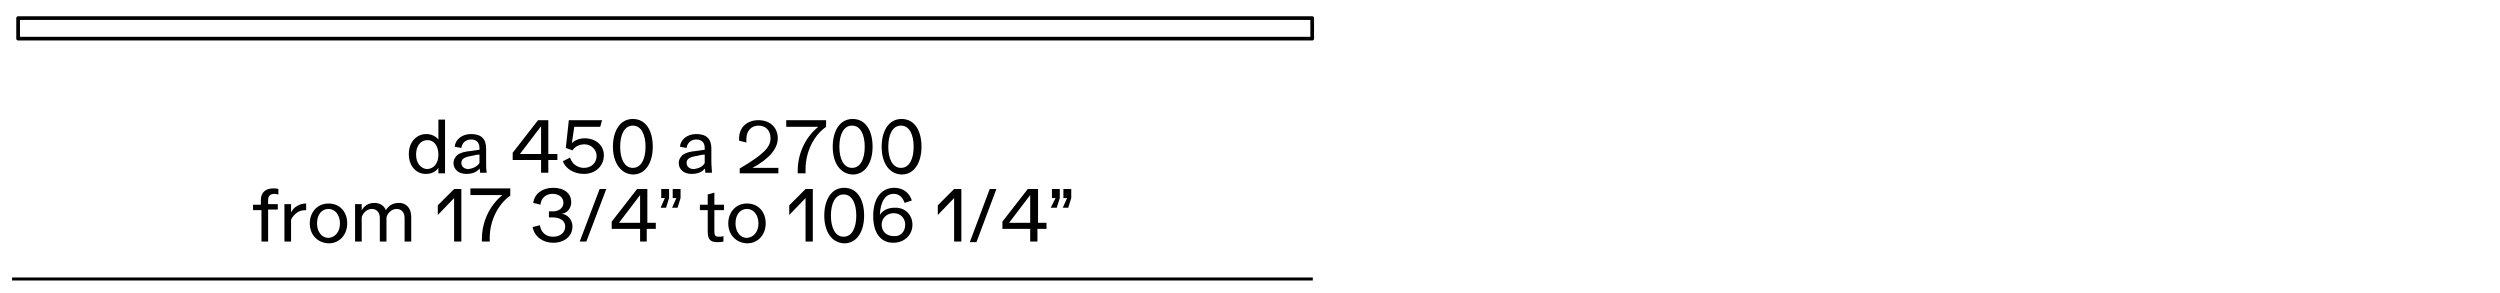 <?xml version="1.0" encoding="utf-8"?>
<!-- Generator: Adobe Illustrator 25.2.1, SVG Export Plug-In . SVG Version: 6.00 Build 0)  -->
<svg version="1.1" xmlns="http://www.w3.org/2000/svg" xmlns:xlink="http://www.w3.org/1999/xlink" x="0px" y="0px"
	 viewBox="0 0 414 48.5" style="enable-background:new 0 0 414 48.5;" xml:space="preserve">
<style type="text/css">
	.st0{fill:none;stroke:#000000;stroke-width:0.5;stroke-miterlimit:3.864;}
	.st1{fill:none;stroke:#000000;stroke-width:0.5;stroke-linecap:round;stroke-linejoin:round;stroke-miterlimit:10;}
	.st2{fill:none;stroke:#000000;stroke-width:5.624651e-02;stroke-linecap:round;stroke-linejoin:round;stroke-miterlimit:10;}
	.st3{fill:none;stroke:#000000;stroke-width:0.2;stroke-linecap:round;stroke-linejoin:round;stroke-miterlimit:10;}
	.st4{fill:none;stroke:#000000;stroke-width:0;stroke-linecap:round;stroke-linejoin:round;stroke-miterlimit:10;}
	.st5{fill:none;stroke:#000000;stroke-width:0.612;stroke-linecap:round;stroke-linejoin:round;stroke-miterlimit:10;}
	.st6{fill:none;stroke:#000000;stroke-width:0.572;stroke-miterlimit:3.864;}
	.st7{fill:none;stroke:#000000;stroke-width:0.3;stroke-linecap:round;stroke-linejoin:round;stroke-miterlimit:10;}
	.st8{fill:none;stroke:#000000;stroke-width:0.7;stroke-linecap:round;stroke-linejoin:round;stroke-miterlimit:10;}
	.st9{fill:none;stroke:#000000;stroke-width:0.491;stroke-miterlimit:3.864;}
	.st10{fill:none;stroke:#000000;stroke-width:0.51;stroke-miterlimit:3.864;}
	.st11{fill:none;stroke:#000000;stroke-width:0.516;stroke-linecap:round;stroke-linejoin:round;stroke-miterlimit:10;}
	.st12{fill:none;stroke:#000000;stroke-width:0.5;stroke-miterlimit:10;}
	.st13{fill:none;stroke:#000000;stroke-width:0.6;stroke-miterlimit:3.864;stroke-dasharray:2.004,2.004;}
	.st14{fill:none;stroke:#000000;stroke-width:0.4;stroke-linecap:round;stroke-linejoin:round;stroke-miterlimit:10;}
	.st15{fill:none;stroke:#000000;stroke-width:0.4;stroke-miterlimit:3.864;}
	.st16{fill:none;stroke:#000000;stroke-width:0.5;stroke-miterlimit:3.864;}
	.st17{fill:#F7F5F4;}
	.st18{fill:#FFFFFF;stroke:#000000;stroke-width:0.2;stroke-linecap:round;stroke-linejoin:round;stroke-miterlimit:10;}
	.st19{fill:none;stroke:#000000;stroke-width:0.2;stroke-miterlimit:10;}
	
		.st20{fill:none;stroke:#9D9D9C;stroke-width:0.2;stroke-linecap:round;stroke-linejoin:round;stroke-miterlimit:10;stroke-dasharray:1.042,1.042,1.042,1.042,1.042,1.042;}
	.st21{fill:#F7F5F4;stroke:#000000;stroke-width:0.5;stroke-miterlimit:10;}
	
		.st22{fill:none;stroke:#000000;stroke-width:0.2;stroke-linecap:round;stroke-linejoin:round;stroke-miterlimit:10;stroke-dasharray:99.213,49.606;}
	.st23{fill:none;stroke:#000000;stroke-width:0.5;stroke-linecap:round;stroke-linejoin:round;stroke-miterlimit:10;}
	.st24{display:none;}
	
		.st25{display:inline;fill:none;stroke:#000000;stroke-width:0.1;stroke-linecap:round;stroke-linejoin:round;stroke-miterlimit:10;stroke-dasharray:0.401,0.401,0.401,0.401,0.401,0.401;}
	
		.st26{display:inline;fill:none;stroke:#000000;stroke-width:0.1;stroke-linecap:round;stroke-linejoin:round;stroke-miterlimit:10;stroke-dasharray:0.401,0.401,0.401,0.401,0.401,0.401;}
	
		.st27{display:inline;fill:none;stroke:#000000;stroke-width:0.1;stroke-linecap:round;stroke-linejoin:round;stroke-miterlimit:10;stroke-dasharray:0.401,0.401,0.401,0.401,0.401,0.401;}
	
		.st28{display:inline;fill:none;stroke:#000000;stroke-width:0.249;stroke-linecap:round;stroke-linejoin:round;stroke-miterlimit:10;}
	
		.st29{display:inline;fill:none;stroke:#000000;stroke-width:0.25;stroke-linecap:round;stroke-linejoin:round;stroke-miterlimit:10;}
	
		.st30{display:inline;fill:none;stroke:#000000;stroke-width:0.25;stroke-linecap:round;stroke-linejoin:round;stroke-miterlimit:10;}
	
		.st31{display:inline;fill:none;stroke:#000000;stroke-width:8.690263e-02;stroke-linecap:round;stroke-linejoin:round;stroke-miterlimit:10;stroke-dasharray:0.348,0.348,0.348,0.348,0.348,0.348;}
	.st32{display:inline;fill:none;stroke:#000000;stroke-width:0.25;stroke-miterlimit:3.864;}
	
		.st33{display:inline;fill:none;stroke:#000000;stroke-width:0.248;stroke-linecap:round;stroke-linejoin:round;stroke-miterlimit:10;}
	
		.st34{display:inline;fill:none;stroke:#000000;stroke-width:0.249;stroke-linecap:round;stroke-linejoin:round;stroke-miterlimit:10;}
	
		.st35{display:inline;fill:none;stroke:#000000;stroke-width:0.249;stroke-linecap:round;stroke-linejoin:round;stroke-miterlimit:10;}
	
		.st36{display:inline;fill:none;stroke:#000000;stroke-width:0.249;stroke-linecap:round;stroke-linejoin:round;stroke-miterlimit:10;}
	
		.st37{display:inline;fill:none;stroke:#000000;stroke-width:0.249;stroke-linecap:round;stroke-linejoin:round;stroke-miterlimit:10;}
	
		.st38{display:inline;fill:none;stroke:#000000;stroke-width:0.25;stroke-linecap:round;stroke-linejoin:round;stroke-miterlimit:10;}
</style>
<g id="Livello_1">
	<g>
		<line class="st0" x1="2" y1="46.2" x2="217.4" y2="46.2"/>
		<g>
			<g>
				<path d="M73.7,19.9v8.8h-1.1v-0.9c-0.5,0.7-1.2,1-2.1,1c-1.5,0-2.8-1.2-2.8-3.3c0-1.9,1.2-3.3,2.9-3.3c0.9,0,1.6,0.4,2,0.9v-3.3
					H73.7z M72.6,25.6c0-1.4-0.7-2.4-1.8-2.4c-1.1,0-1.9,0.9-1.9,2.4c0,1.4,0.8,2.4,1.9,2.4C71.9,27.9,72.6,27,72.6,25.6z"/>
				<path d="M80.6,28.6L80.6,28.6l-1.1,0c0-0.2,0-0.4-0.1-0.7c-0.4,0.6-1.2,0.9-2.2,0.9c-1.3,0-2.1-0.8-2.1-1.8
					c0-0.5,0.2-0.9,0.6-1.3c0.5-0.4,1.2-0.6,2.3-0.7l1.4-0.2v-0.3c0-0.9-0.5-1.4-1.4-1.4c-0.9,0-1.5,0.6-1.6,1.4l-1.1-0.2
					c0.1-1.2,1.2-2.1,2.7-2.1c1.7,0,2.5,0.8,2.5,2.4v2.1C80.5,27.5,80.5,28.1,80.6,28.6z M79.4,27v-1.4c-0.4,0-0.8,0.1-1.2,0.2
					c-1.3,0.2-1.8,0.5-1.8,1.2c0,0.6,0.5,1,1.2,1C78.3,27.9,79,27.6,79.4,27z"/>
				<path d="M92.3,25.5v1h-1.5v2.1h-1.2v-2.1h-4.7v-1.2l4.2-5.4h1.7v5.6H92.3z M89.6,20.9l-3.5,4.6h3.5V20.9z"/>
				<path d="M100,25.7c0,1.8-1.4,3.1-3.3,3.1c-1.6,0-3-0.8-3.5-2.1l1.2-0.6c0.3,1,1.2,1.7,2.3,1.7c1.2,0,2.1-0.8,2.1-2
					c0-1-0.9-1.9-2-1.9c-0.9,0-1.6,0.4-2,1l-1.1-0.4l0.5-4.6h5.5L99.4,21h-4.3l-0.4,2.7c0.5-0.5,1.3-0.8,2.1-0.8
					C98.7,22.9,100,24.1,100,25.7z"/>
				<path d="M101.5,24.3c0-2.5,1.1-4.6,3.3-4.6c2.2,0,3.3,2,3.3,4.6c0,2.5-1.1,4.6-3.3,4.6C102.7,28.8,101.5,26.8,101.5,24.3z
					 M106.9,24.3c0-2-0.7-3.5-2.1-3.5s-2.1,1.5-2.1,3.5c0,2,0.7,3.5,2.1,3.5S106.9,26.3,106.9,24.3z"/>
				<path d="M117.9,28.6L117.9,28.6l-1.1,0c0-0.2,0-0.4-0.1-0.7c-0.4,0.6-1.2,0.9-2.2,0.9c-1.3,0-2.1-0.8-2.1-1.8
					c0-0.5,0.2-0.9,0.6-1.3c0.5-0.4,1.2-0.6,2.3-0.7l1.4-0.2v-0.3c0-0.9-0.5-1.4-1.4-1.4c-0.9,0-1.5,0.6-1.6,1.4l-1.1-0.2
					c0.1-1.2,1.2-2.1,2.7-2.1c1.7,0,2.5,0.8,2.5,2.4v2.1C117.8,27.5,117.9,28.1,117.9,28.6z M116.7,27v-1.4c-0.4,0-0.8,0.1-1.2,0.2
					c-1.3,0.2-1.8,0.5-1.8,1.2c0,0.6,0.5,1,1.2,1C115.7,27.9,116.4,27.6,116.7,27z"/>
				<path d="M128.9,27.6v1.1h-6.4v-0.8c3.9-2.3,5.1-3.5,5.1-5c0-1.3-0.8-2.1-2-2.1c-1.2,0-2,0.9-2,2.2c0,0.2,0,0.4,0,0.6l-1.2-0.3
					c0-0.1,0-0.3,0-0.4c0-1.8,1.3-3,3.2-3c1.9,0,3.2,1.2,3.2,3c0,1.7-1.4,3.4-4.2,4.9H128.9z"/>
				<path d="M136.8,19.9V21c-2,1.4-3.4,4.1-3.4,7v0.7h-1.3v-0.4c0-2.9,1.3-5.6,3.4-7.3h-5.3v-1.1H136.8z"/>
				<path d="M137.9,24.3c0-2.5,1.1-4.6,3.3-4.6c2.2,0,3.3,2,3.3,4.6c0,2.5-1.1,4.6-3.3,4.6C139,28.8,137.9,26.8,137.9,24.3z
					 M143.2,24.3c0-2-0.7-3.5-2.1-3.5s-2.1,1.5-2.1,3.5c0,2,0.7,3.5,2.1,3.5S143.2,26.3,143.2,24.3z"/>
				<path d="M146,24.3c0-2.5,1.1-4.6,3.3-4.6c2.2,0,3.3,2,3.3,4.6c0,2.5-1.1,4.6-3.3,4.6C147.1,28.8,146,26.8,146,24.3z M151.3,24.3
					c0-2-0.7-3.5-2.1-3.5s-2.1,1.5-2.1,3.5c0,2,0.7,3.5,2.1,3.5S151.3,26.3,151.3,24.3z"/>
			</g>
		</g>
		<g>
			<g>
				<path d="M43.2,34.8h-1.3v-0.9h1.3v-0.8c0-1.3,0.9-1.9,2-1.9c0.4,0,0.6,0,0.9,0.1v0.9c-0.2,0-0.4-0.1-0.6-0.1
					c-0.7,0-1.1,0.3-1.1,1v0.7h1.6v0.9h-1.6V40h-1.1V34.8z"/>
				<path d="M50.7,33.7v1.1c-0.6,0-1.1,0.1-1.5,0.4c-0.4,0.3-0.8,0.7-1,1.2V40h-1.1v-6.2h1.1v1.4C48.6,34.3,49.6,33.7,50.7,33.7z"/>
				<path d="M51.3,37c0-1.8,1.2-3.3,3.1-3.3c1.9,0,3.1,1.4,3.1,3.3c0,1.8-1.2,3.3-3.1,3.3C52.5,40.2,51.3,38.8,51.3,37z M56.3,37
					c0-1.4-0.8-2.4-1.9-2.4c-1.1,0-1.9,0.9-1.9,2.4c0,1.4,0.8,2.4,1.9,2.4C55.5,39.3,56.3,38.4,56.3,37z"/>
				<path d="M68.1,35.9V40H67v-3.9c0-1-0.6-1.5-1.3-1.5c-1,0-1.6,0.9-1.7,1.4v4h-1.1v-3.9c0-1-0.6-1.5-1.3-1.5c-1,0-1.6,0.9-1.7,1.4
					v4h-1.1v-6.2h1.1v1c0.3-0.5,0.9-1.2,2.1-1.2c0.8,0,1.6,0.4,1.9,1.2c0.5-0.8,1.2-1.2,2.2-1.2S68.1,34.3,68.1,35.9z"/>
				<path d="M76.4,31.3V40h-1.2v-7.2l-2.7,2.8V34l2.7-2.7H76.4z"/>
				<path d="M84.5,31.3v1.1c-2,1.4-3.4,4.1-3.4,7V40h-1.3v-0.4c0-2.9,1.3-5.6,3.4-7.3h-5.3v-1.1H84.5z"/>
				<path d="M88.2,37.6l1.2-0.3c0.2,1.2,1,1.9,2.2,1.9c1.2,0,2-0.7,2-1.7c0-0.9-0.8-1.5-2.1-1.5c-0.3,0-0.5,0-0.6,0V35
					c0.3,0,0.5,0,0.7,0c1,0,1.7-0.6,1.7-1.4c0-0.9-0.7-1.5-1.8-1.5c-1.1,0-1.9,0.7-2,1.8l-1.2-0.3c0.2-1.5,1.5-2.5,3.3-2.5
					c1.8,0,3,0.9,3,2.4c0,0.9-0.6,1.8-1.6,1.9v0c1,0.1,1.8,1,1.8,2.1c0,1.6-1.3,2.7-3.2,2.7C89.9,40.2,88.5,39.2,88.2,37.6z"/>
				<path d="M99.3,31.3h1.1L97.1,40H96L99.3,31.3z"/>
				<path d="M108.6,36.9v1h-1.5V40H106v-2.1h-4.7v-1.2l4.2-5.4h1.7v5.6H108.6z M106,32.3l-3.5,4.6h3.5V32.3z"/>
				<path d="M110.1,32.8h-0.6v-1.5h1.3v1.5l-0.5,1.6h-0.9L110.1,32.8z M112,32.8h-0.6v-1.5h1.3v1.5l-0.5,1.6h-0.9L112,32.8z"/>
				<path d="M117.2,38.4v-3.6h-1.3v-0.9h1.3v-1.7l1.1-0.3v2h1.6v0.9h-1.6v3.5c0,0.6,0.1,0.9,0.7,0.9c0.2,0,0.5,0,0.8-0.1V40
					c-0.4,0.1-0.7,0.1-1,0.1C117.7,40.1,117.2,39.7,117.2,38.4z"/>
				<path d="M120.6,37c0-1.8,1.2-3.3,3.1-3.3c1.9,0,3.1,1.4,3.1,3.3c0,1.8-1.2,3.3-3.1,3.3C121.8,40.2,120.6,38.8,120.6,37z
					 M125.6,37c0-1.4-0.8-2.4-1.9-2.4c-1.1,0-1.9,0.9-1.9,2.4c0,1.4,0.8,2.4,1.9,2.4C124.8,39.3,125.6,38.4,125.6,37z"/>
				<path d="M134.6,31.3V40h-1.2v-7.2l-2.7,2.8V34l2.7-2.7H134.6z"/>
				<path d="M136.5,35.7c0-2.5,1.1-4.6,3.3-4.6c2.2,0,3.3,2,3.3,4.6c0,2.5-1.1,4.6-3.3,4.6C137.6,40.2,136.5,38.2,136.5,35.7z
					 M141.8,35.7c0-2-0.7-3.5-2.1-3.5s-2.1,1.5-2.1,3.5c0,2,0.7,3.5,2.1,3.5S141.8,37.7,141.8,35.7z"/>
				<path d="M151.1,37.2c0,1.7-1.3,3-3.2,3c-2.1,0-3.3-1.7-3.3-4.4c0-2.9,1.3-4.7,3.5-4.7c1.4,0,2.5,0.8,2.9,2.1l-1.2,0.4
					c-0.3-0.9-0.9-1.5-1.8-1.5c-1.4,0-2.2,1.3-2.3,3.5c0.4-0.7,1.3-1.2,2.4-1.2C149.9,34.3,151.1,35.6,151.1,37.2z M149.9,37.2
					c0-1.1-0.8-1.9-1.9-1.9c-1.1,0-2,0.8-2,1.9c0,1.1,0.8,1.9,2,1.9C149.1,39.2,149.9,38.4,149.9,37.2z"/>
				<path d="M159.2,31.3V40H158v-7.2l-2.7,2.8V34l2.7-2.7H159.2z"/>
				<path d="M163.9,31.3h1.1l-3.3,8.8h-1.1L163.9,31.3z"/>
				<path d="M173.3,36.9v1h-1.5V40h-1.2v-2.1H166v-1.2l4.2-5.4h1.7v5.6H173.3z M170.6,32.3l-3.5,4.6h3.5V32.3z"/>
				<path d="M174.8,32.8h-0.6v-1.5h1.3v1.5l-0.5,1.6H174L174.8,32.8z M176.7,32.8h-0.6v-1.5h1.3v1.5l-0.5,1.6h-0.9L176.7,32.8z"/>
			</g>
		</g>
		<g id="LWPOLYLINE_75_">
			<rect x="3" y="3" class="st5" width="214.3" height="3.4"/>
		</g>
	</g>
</g>
<g id="testo_in_più">
</g>
<g id="guide">
</g>
<g id="top" class="st24">
</g>
</svg>
